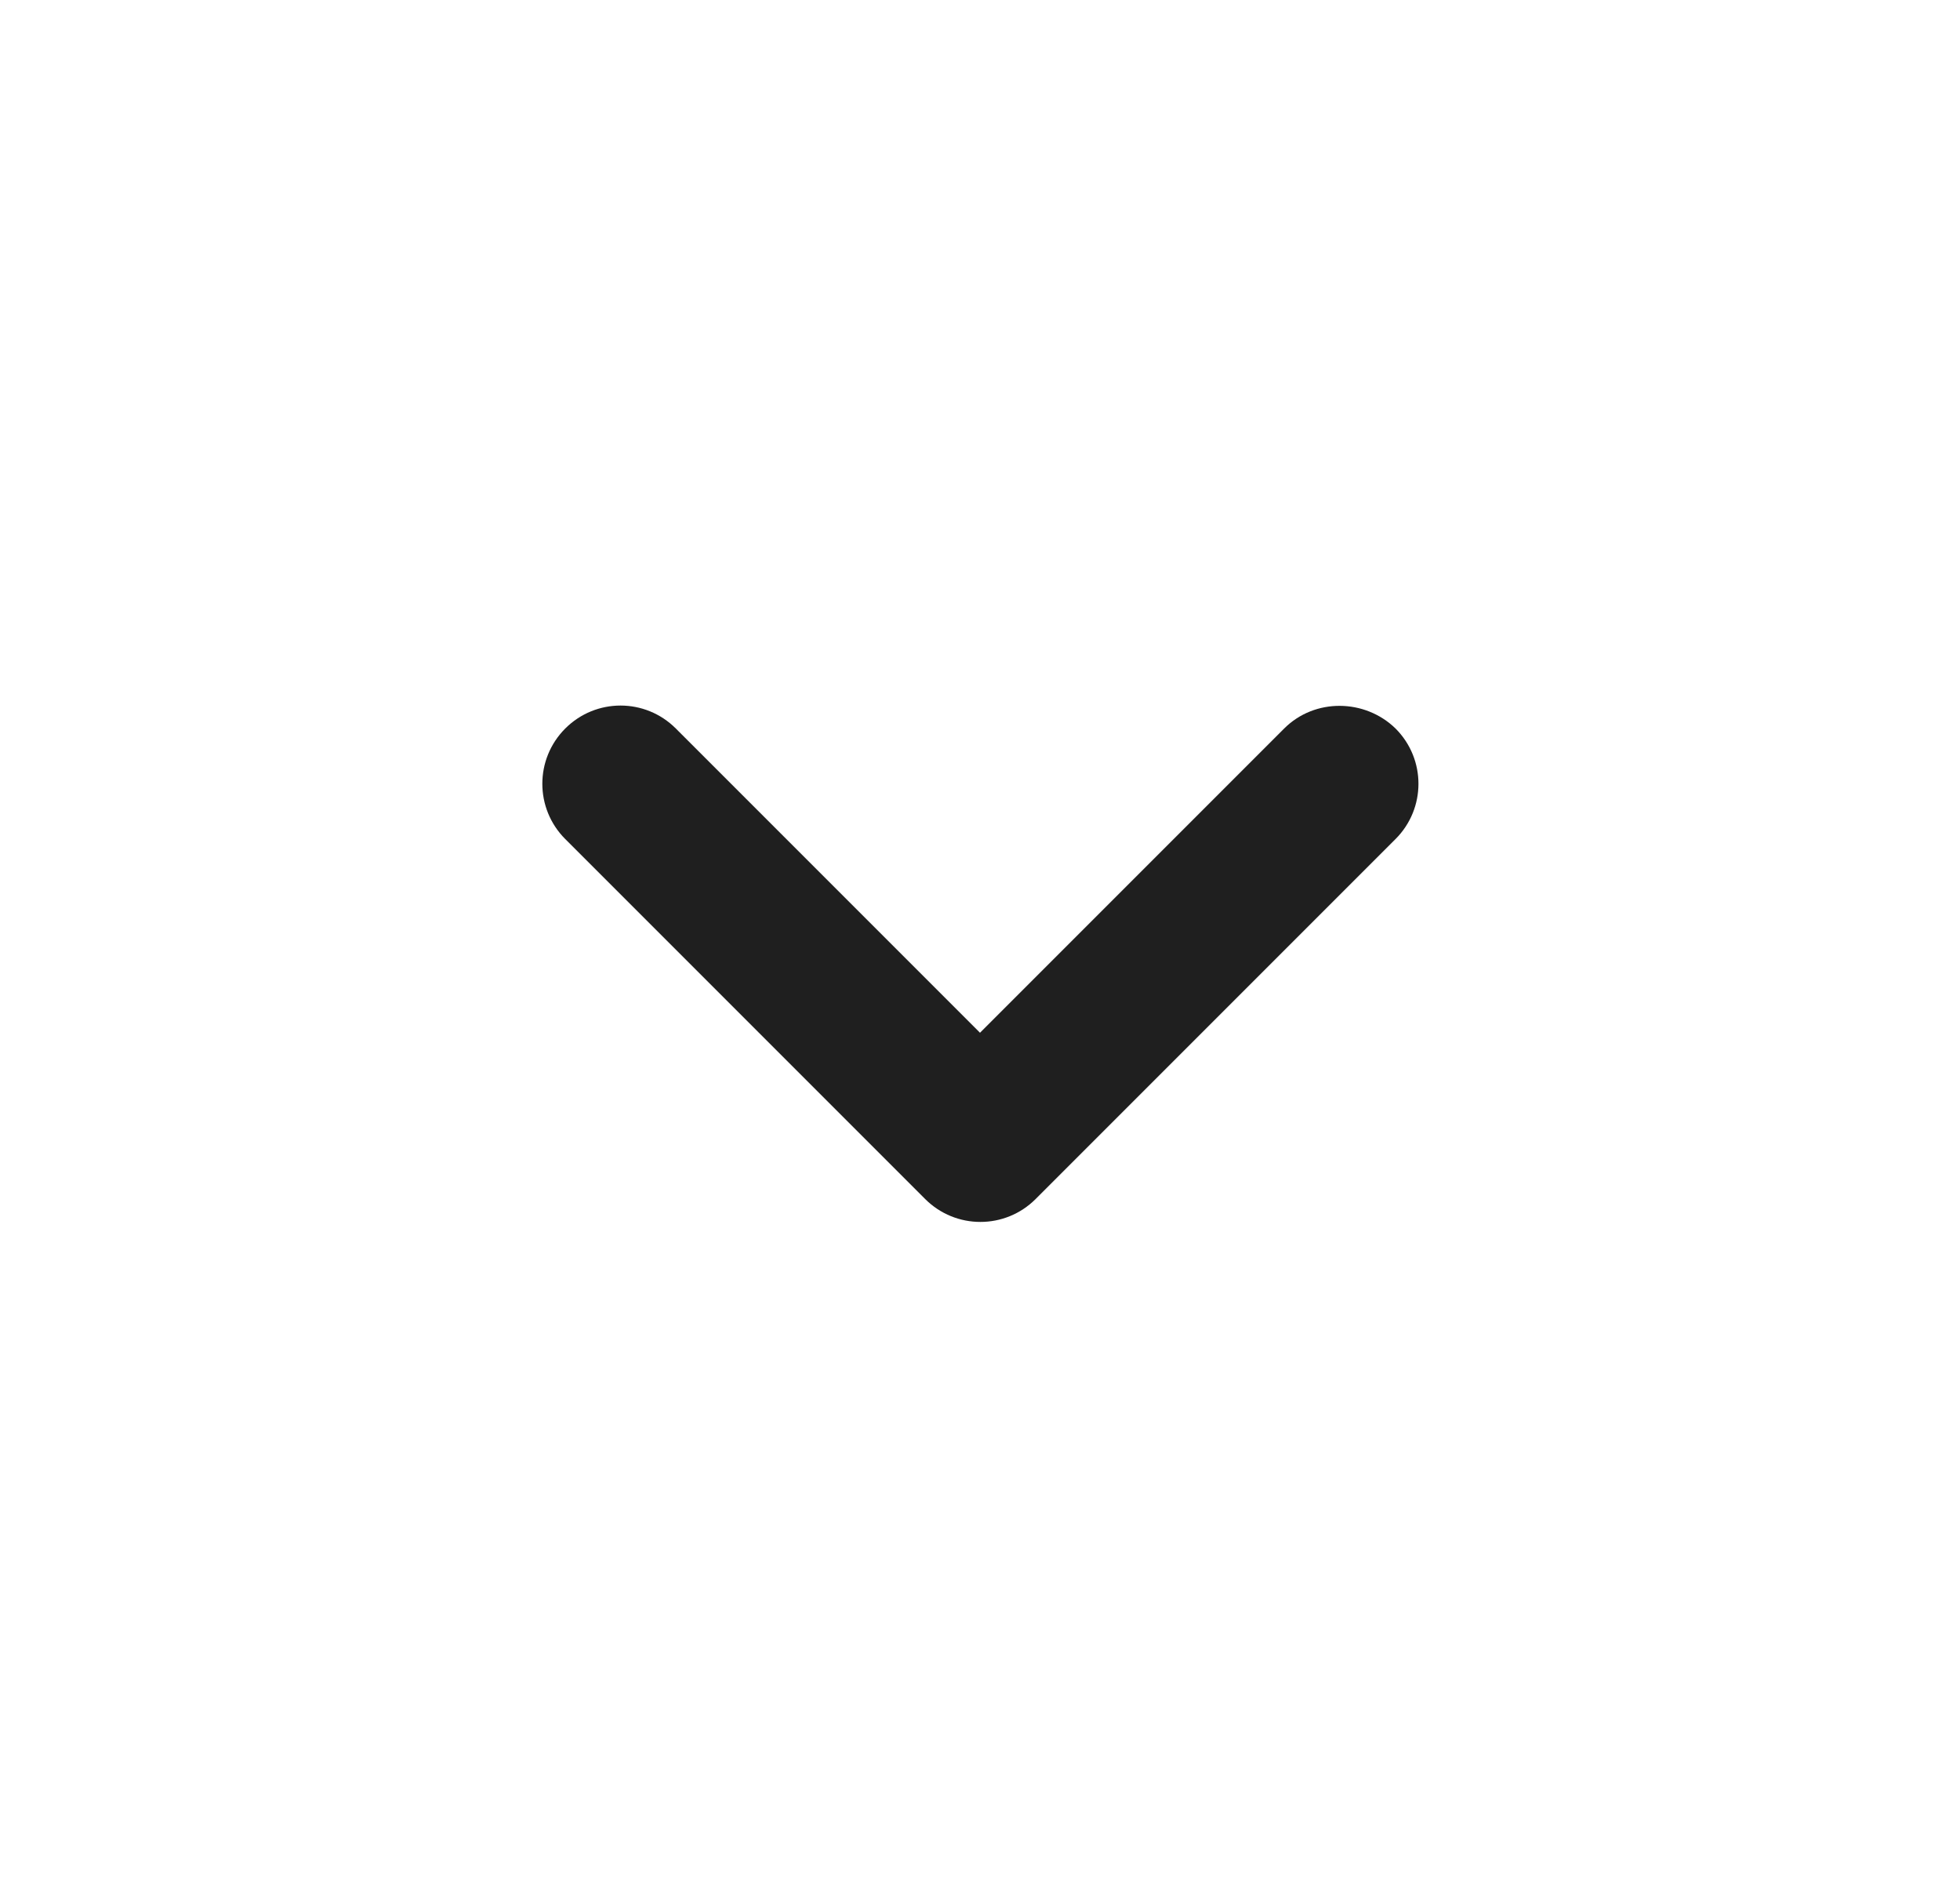 <svg width="25" height="24" viewBox="0 0 25 24" fill="none" xmlns="http://www.w3.org/2000/svg">
<g clip-path="url(#clip0_10_50)">
<path d="M16.38 9.29L12.5 13.17L8.62 9.29C8.23 8.9 7.6 8.9 7.21 9.29C6.82 9.68 6.82 10.31 7.21 10.7L11.8 15.29C12.19 15.68 12.82 15.68 13.21 15.29L17.8 10.7C18.19 10.31 18.19 9.68 17.8 9.29C17.41 8.91 16.77 8.9 16.38 9.29Z" fill="#1F1F1F"/>
</g>
<defs>
<clipPath id="clip0_10_50">
<rect width="24" height="24" fill="white" transform="translate(0.5)"/>
</clipPath>
</defs>
</svg>
